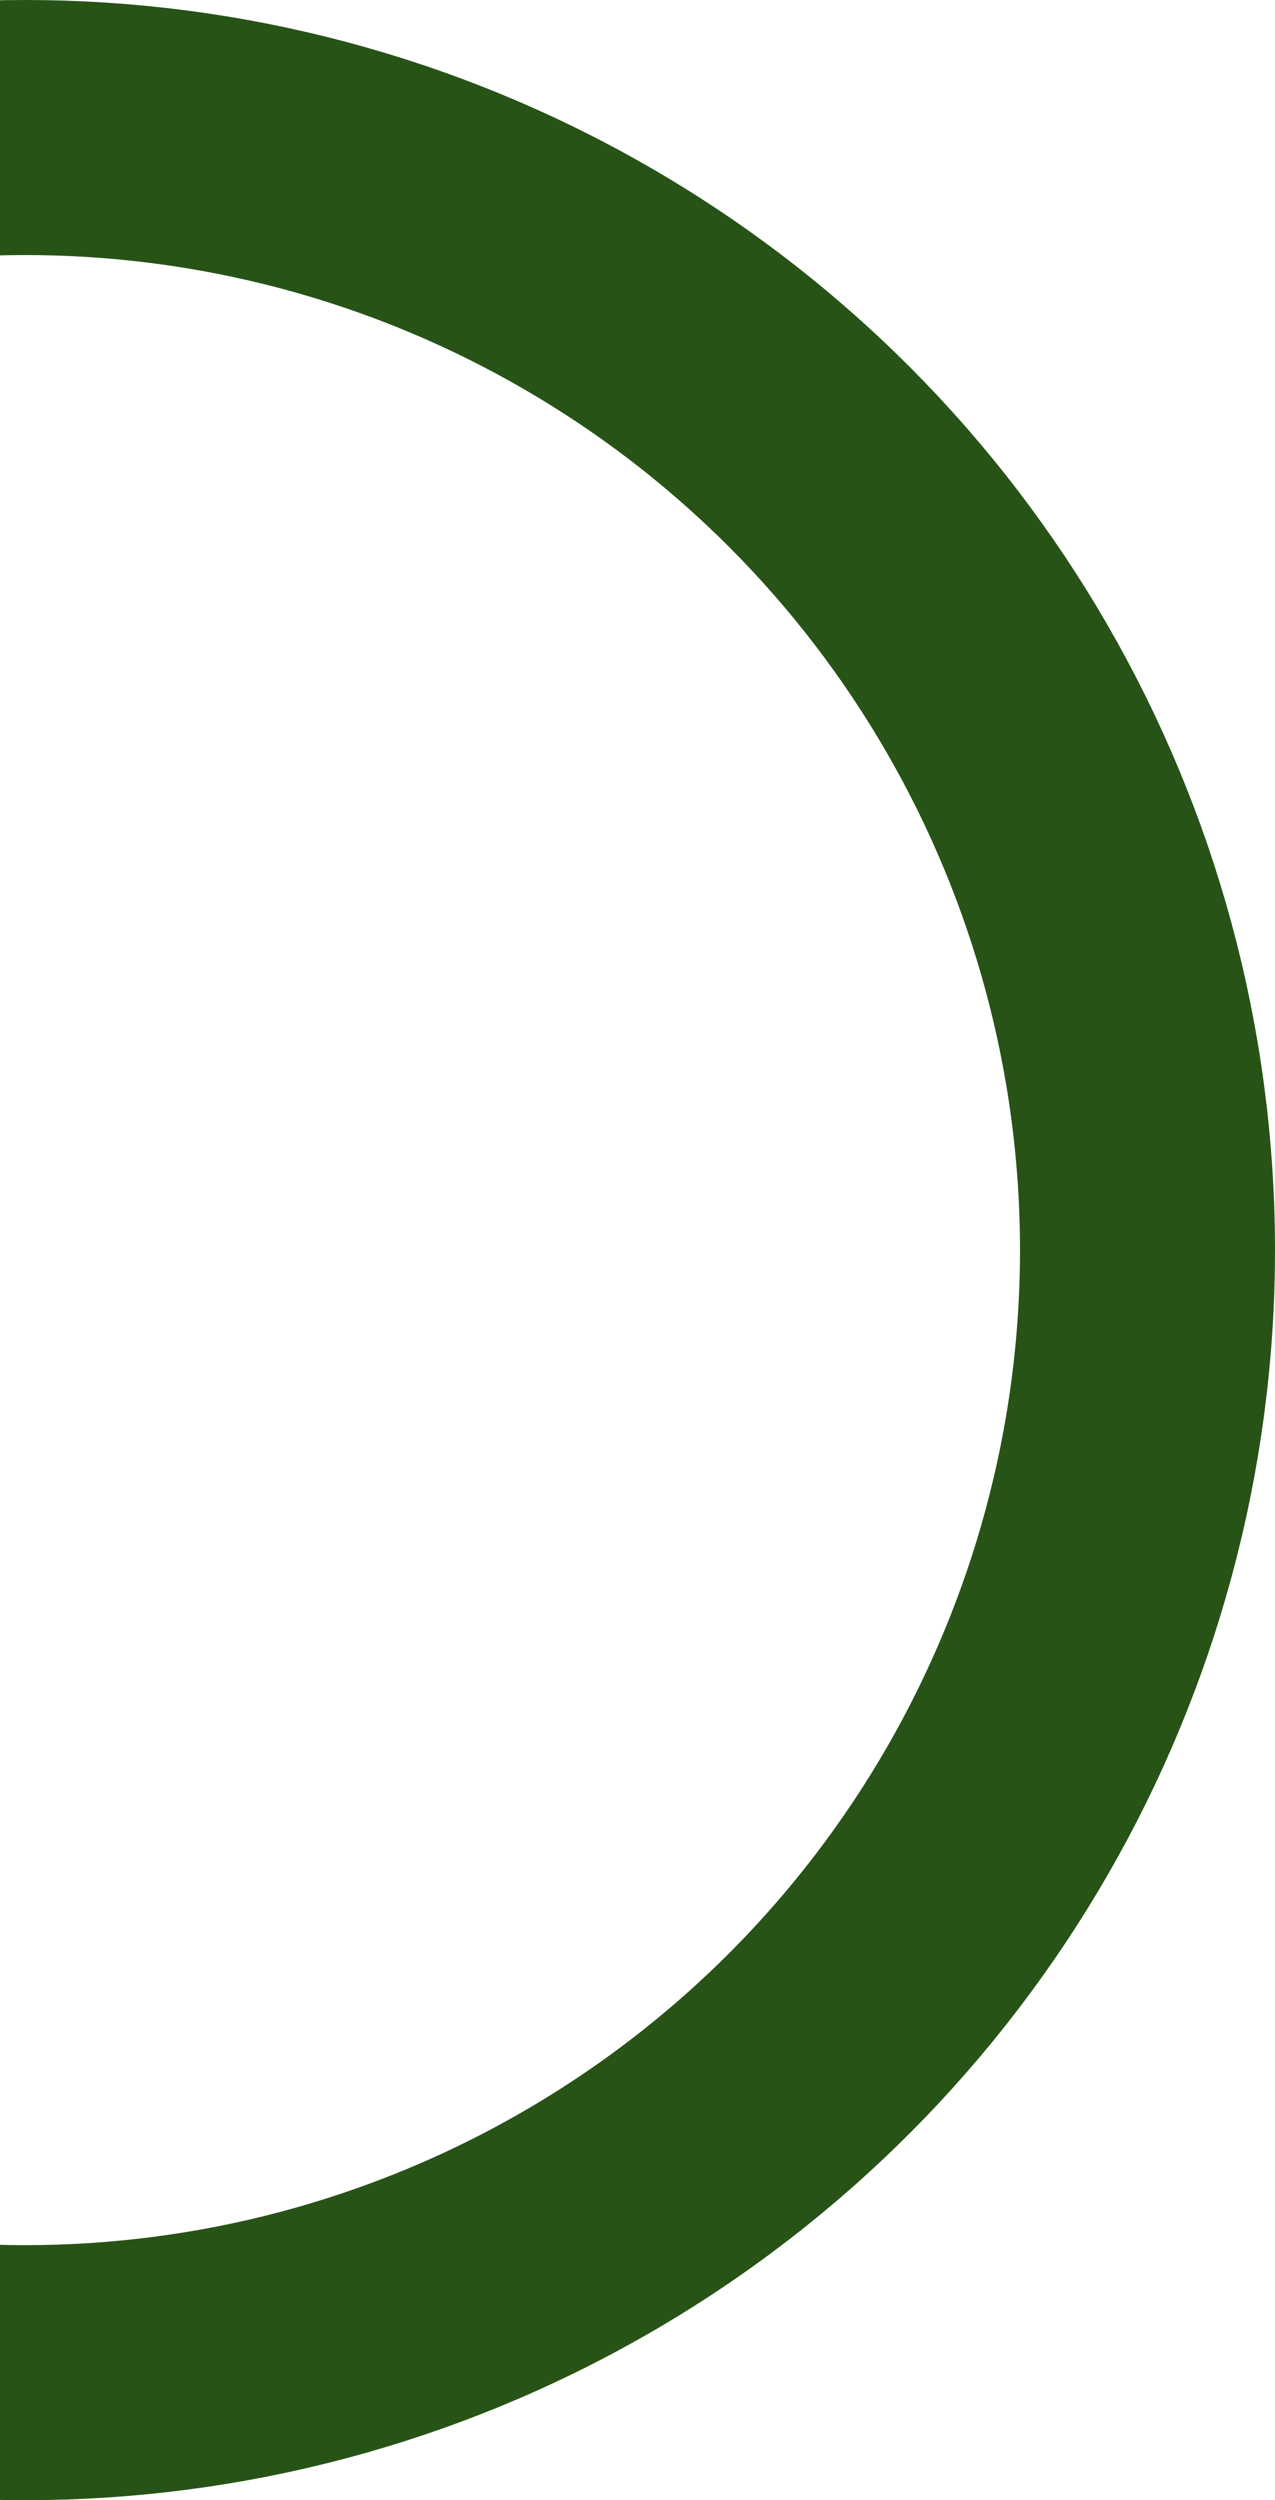 <svg width="355" height="696" viewBox="0 0 355 696" fill="none" xmlns="http://www.w3.org/2000/svg">
<circle cx="7" cy="348" r="312.5" stroke="url(#paint0_linear_1_9260)" stroke-width="71"/>
<defs>
<linearGradient id="paint0_linear_1_9260" x1="7" y1="0" x2="7" y2="696" gradientUnits="userSpaceOnUse">
<stop stop-color="#275317"/>
<stop offset="1" stop-color="#275317"/>
</linearGradient>
</defs>
</svg>
